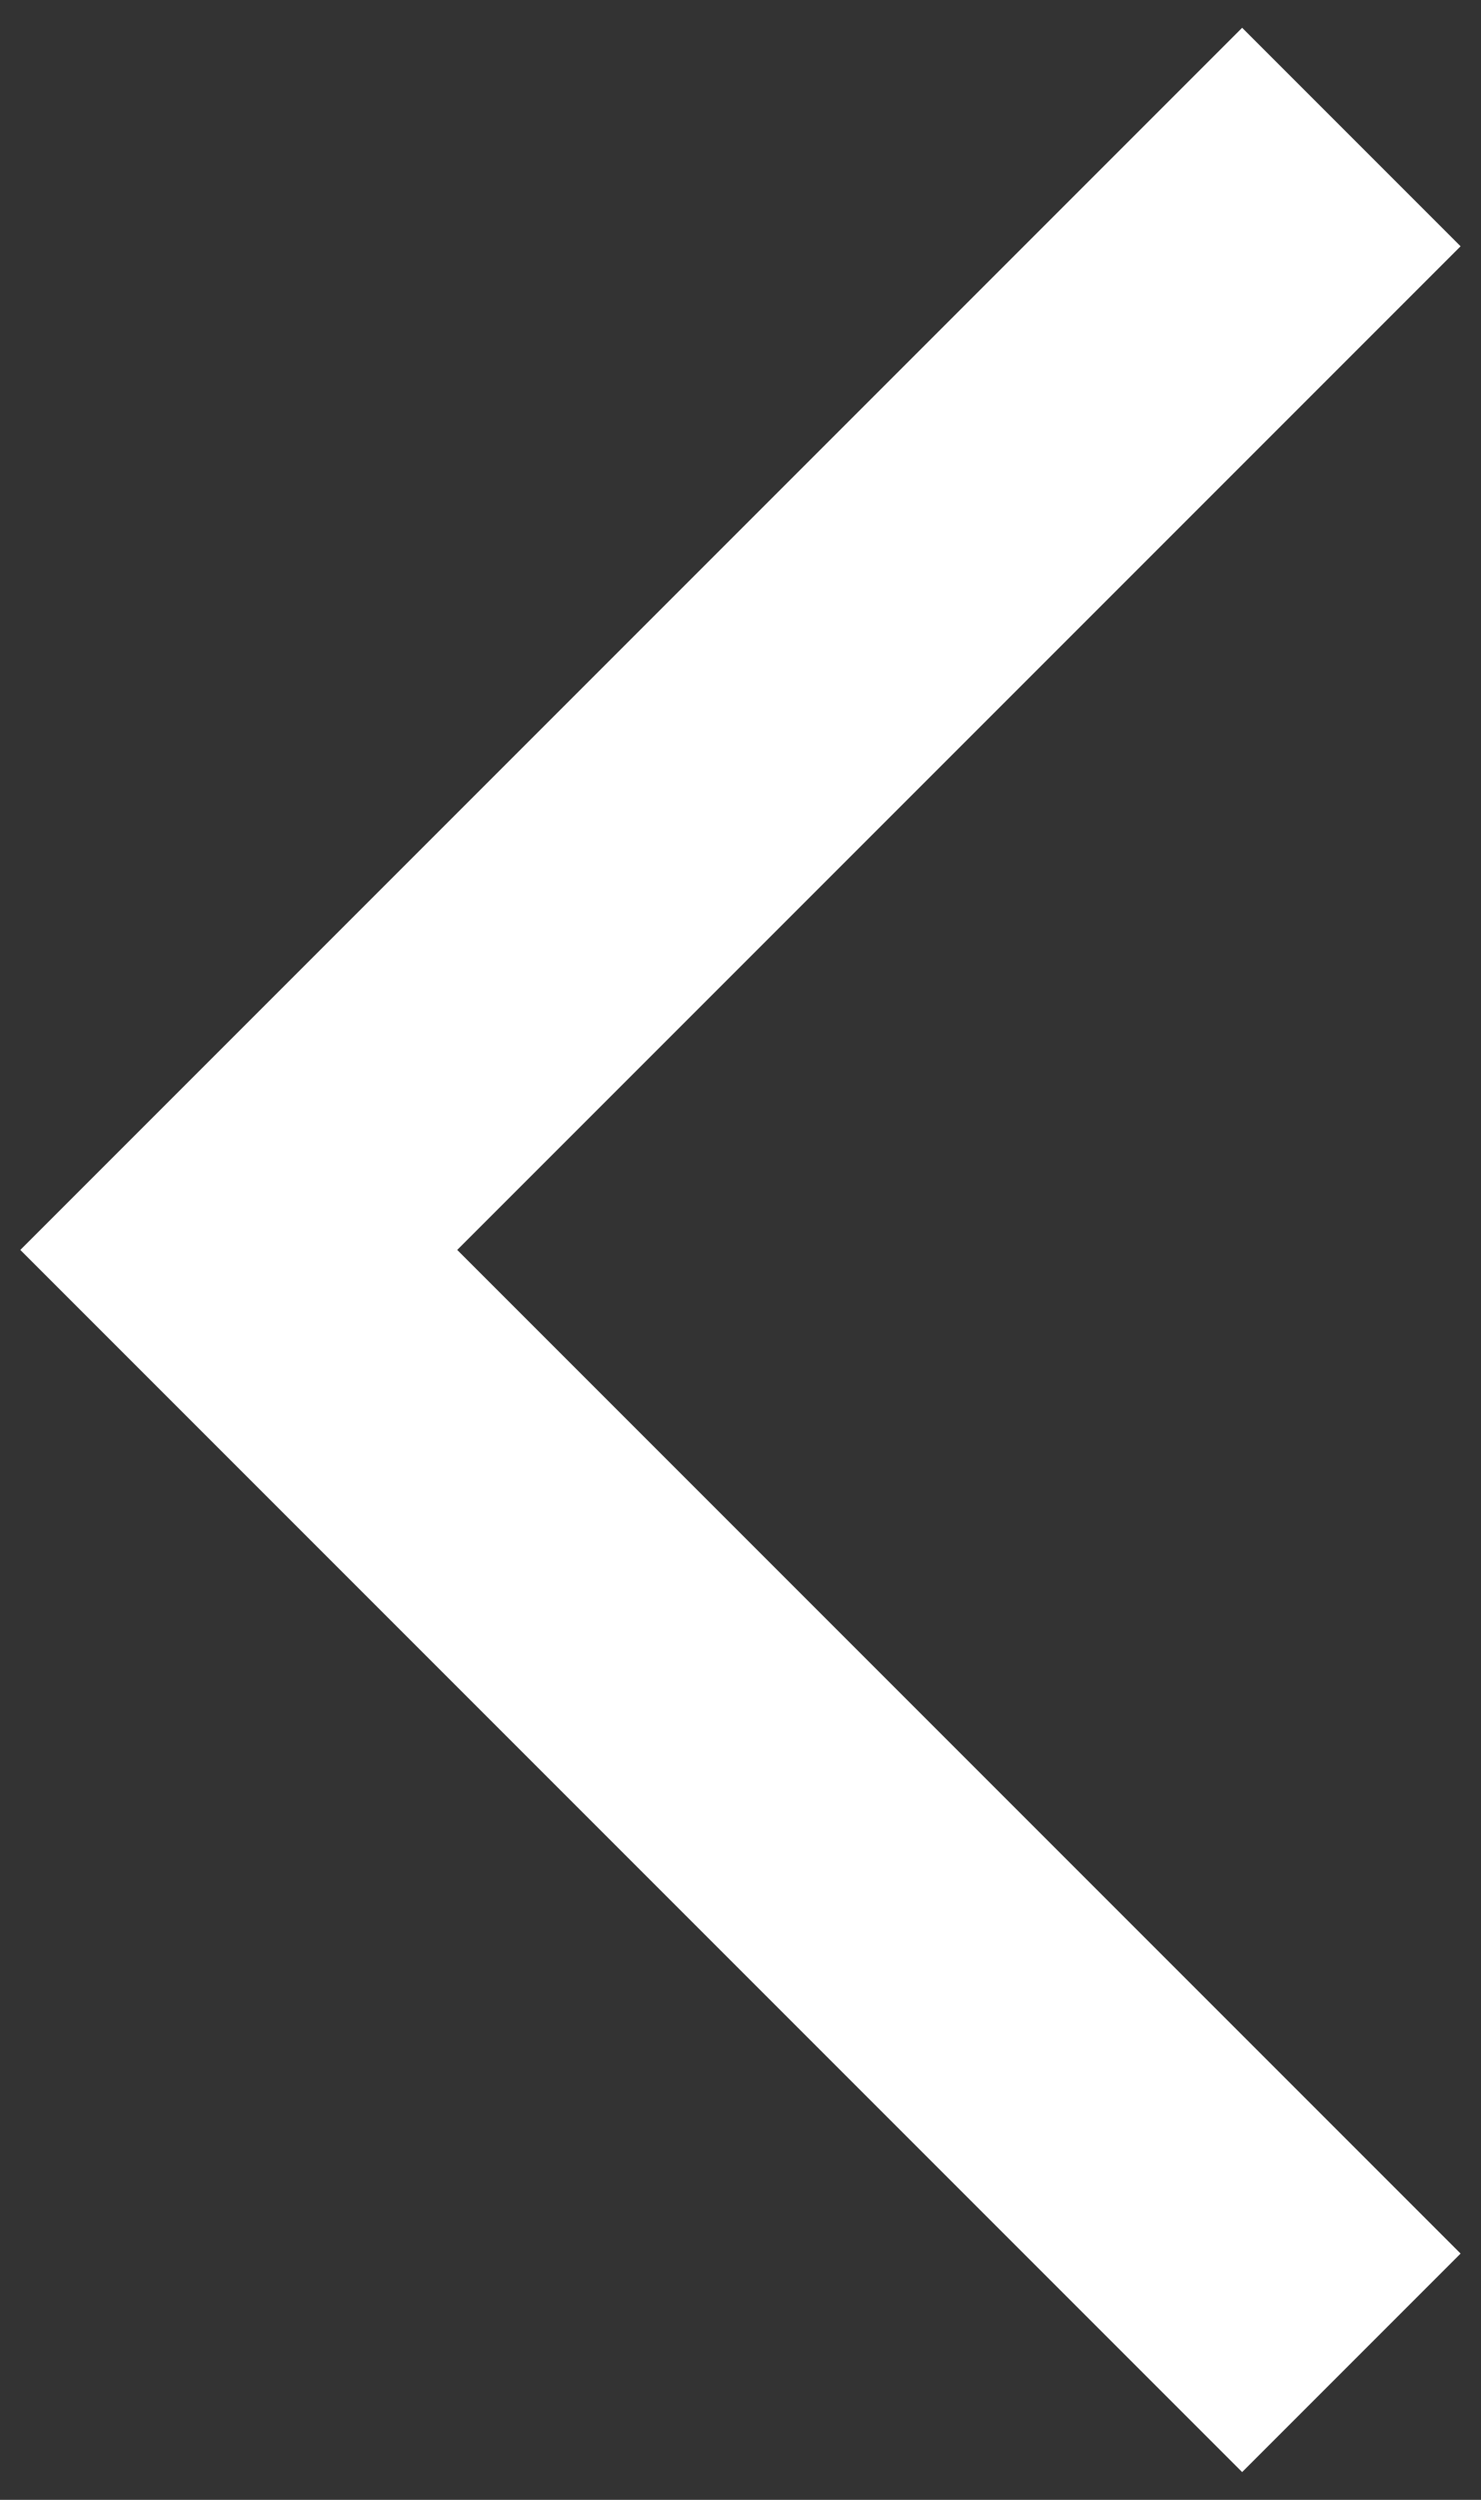 <svg width="32" height="54" viewBox="0 0 32 54" fill="none" xmlns="http://www.w3.org/2000/svg">
<rect x="0" y="0" width="32" height="54" fill="#333333" stroke="none"/>
<path d="M31.559 48.68L26.839 53.4L0.439 27L26.839 0.6L31.559 5.32L9.879 27L31.559 48.68H31.559Z" fill="white"/>
</svg>
